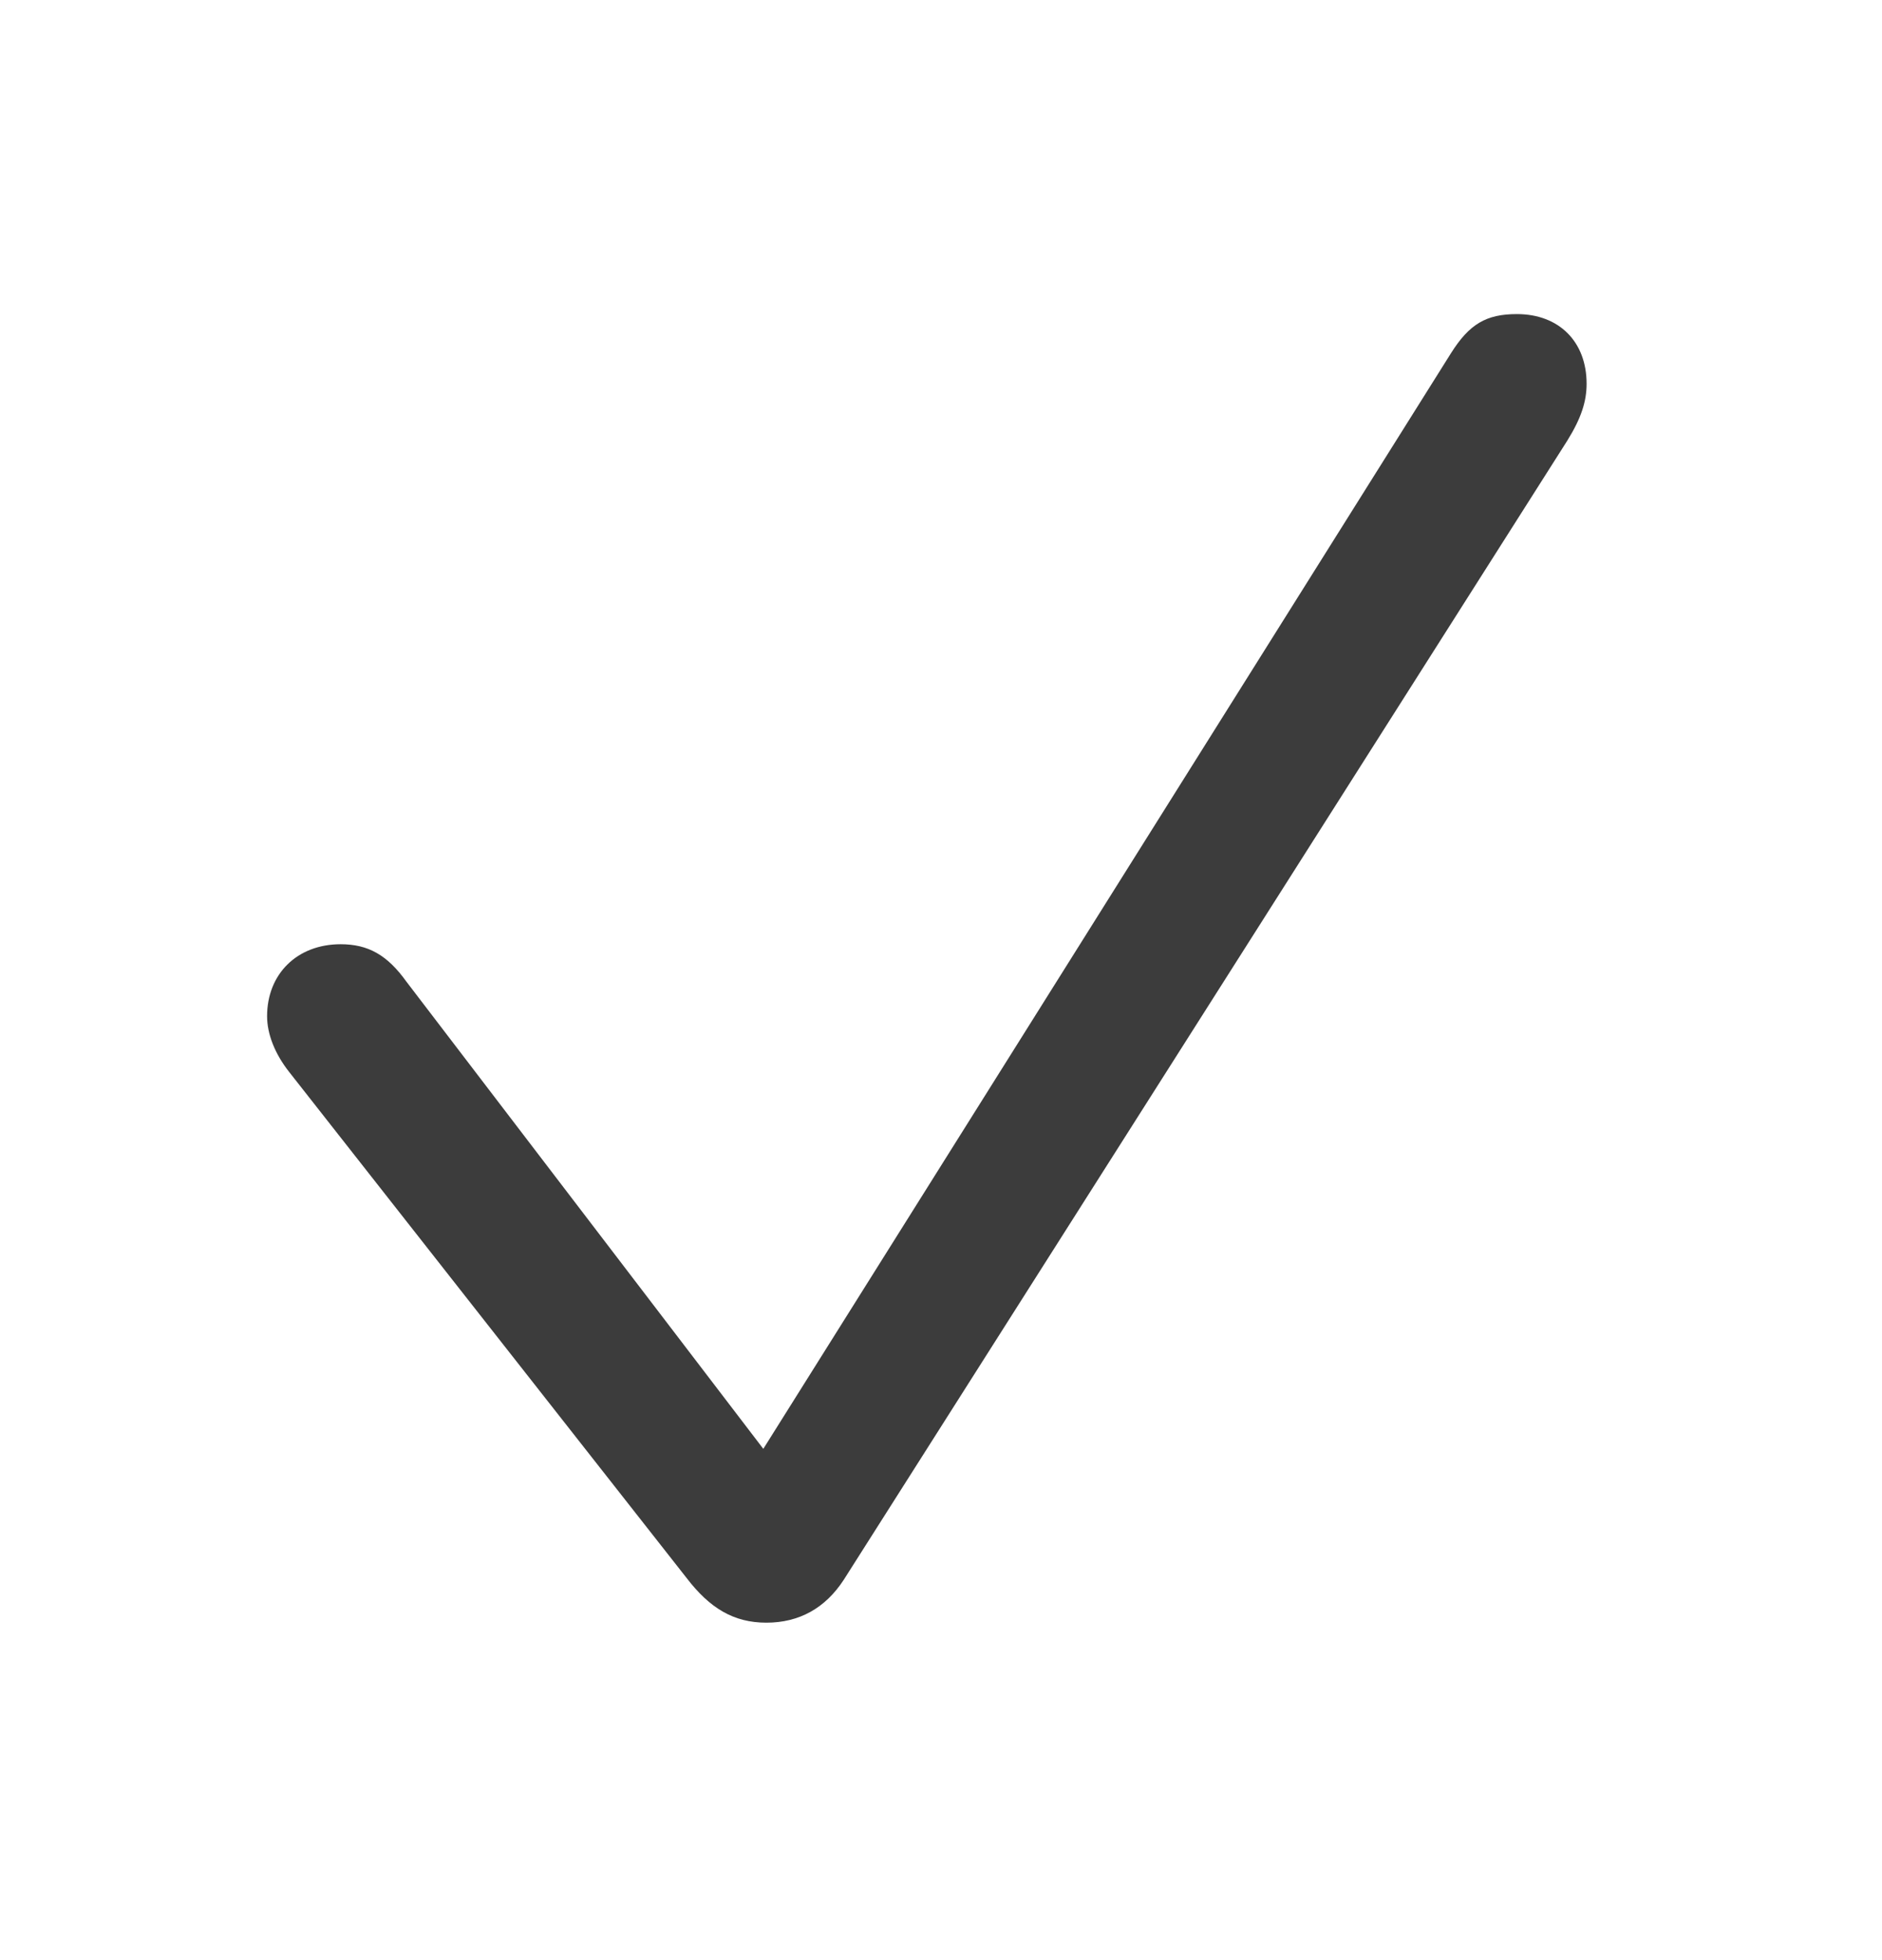 <svg width="24" height="25" viewBox="0 0 24 25" fill="none" xmlns="http://www.w3.org/2000/svg">
<path d="M9.773 20.696C10.193 20.696 10.525 20.51 10.76 20.149L19.988 5.618C20.164 5.334 20.233 5.12 20.233 4.895C20.233 4.358 19.881 4.006 19.344 4.006C18.953 4.006 18.738 4.133 18.504 4.504L9.734 18.479L5.184 12.522C4.939 12.18 4.695 12.043 4.344 12.043C3.787 12.043 3.406 12.424 3.406 12.961C3.406 13.186 3.504 13.44 3.689 13.674L8.758 20.129C9.051 20.51 9.354 20.696 9.773 20.696Z" fill="#3C3C3C"/>
</svg>
